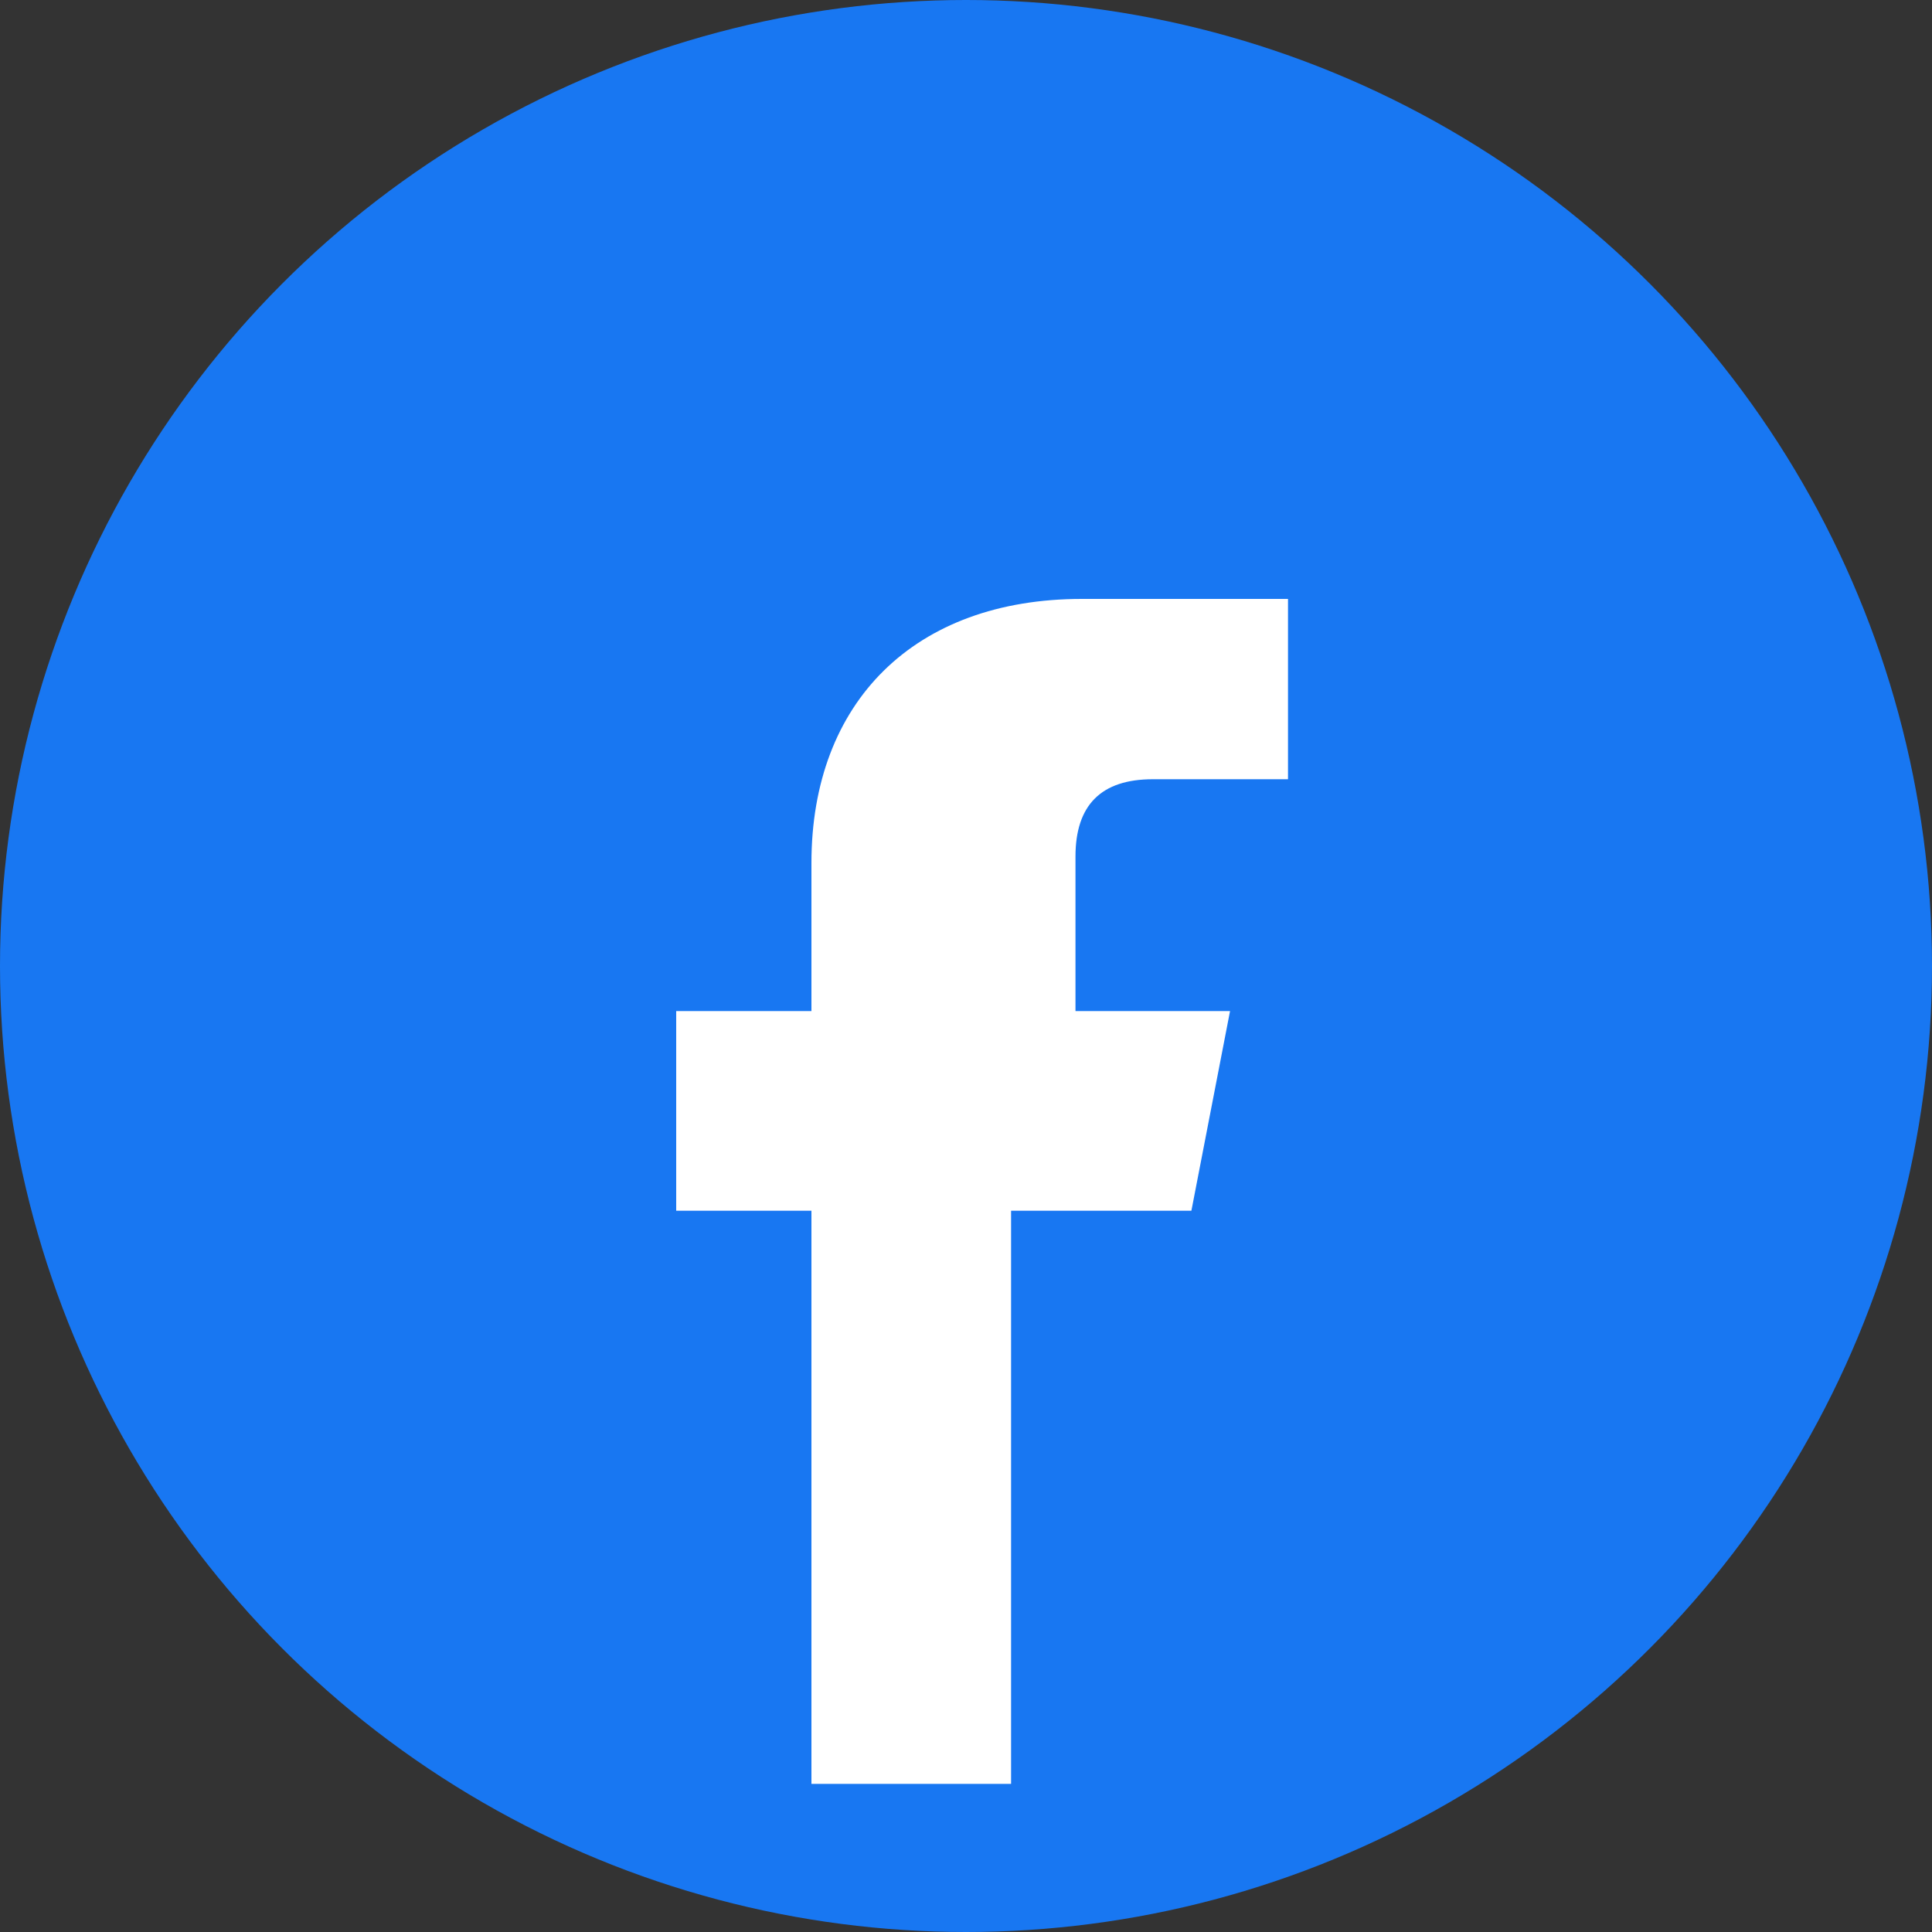 <svg width="30" height="30" viewBox="0 0 30 30" fill="none" xmlns="http://www.w3.org/2000/svg">
    <rect x="0" y="0" width="30" height="30" fill="#333333" stroke="none"/>
    <circle cx="15" cy="15" r="15" fill="#1877f2"/>
    <path d="M20.1 15.7h-3.4v-2.4c0-.8.4-1.2 1.2-1.2h2.1V9.3h-3.2c-2.6 0-4.2 1.6-4.2 4.1v2.3h-2.1v3.1h2.1v8.9h3.1v-8.9h2.8l.6-3.1z" fill="white"/>
</svg>
